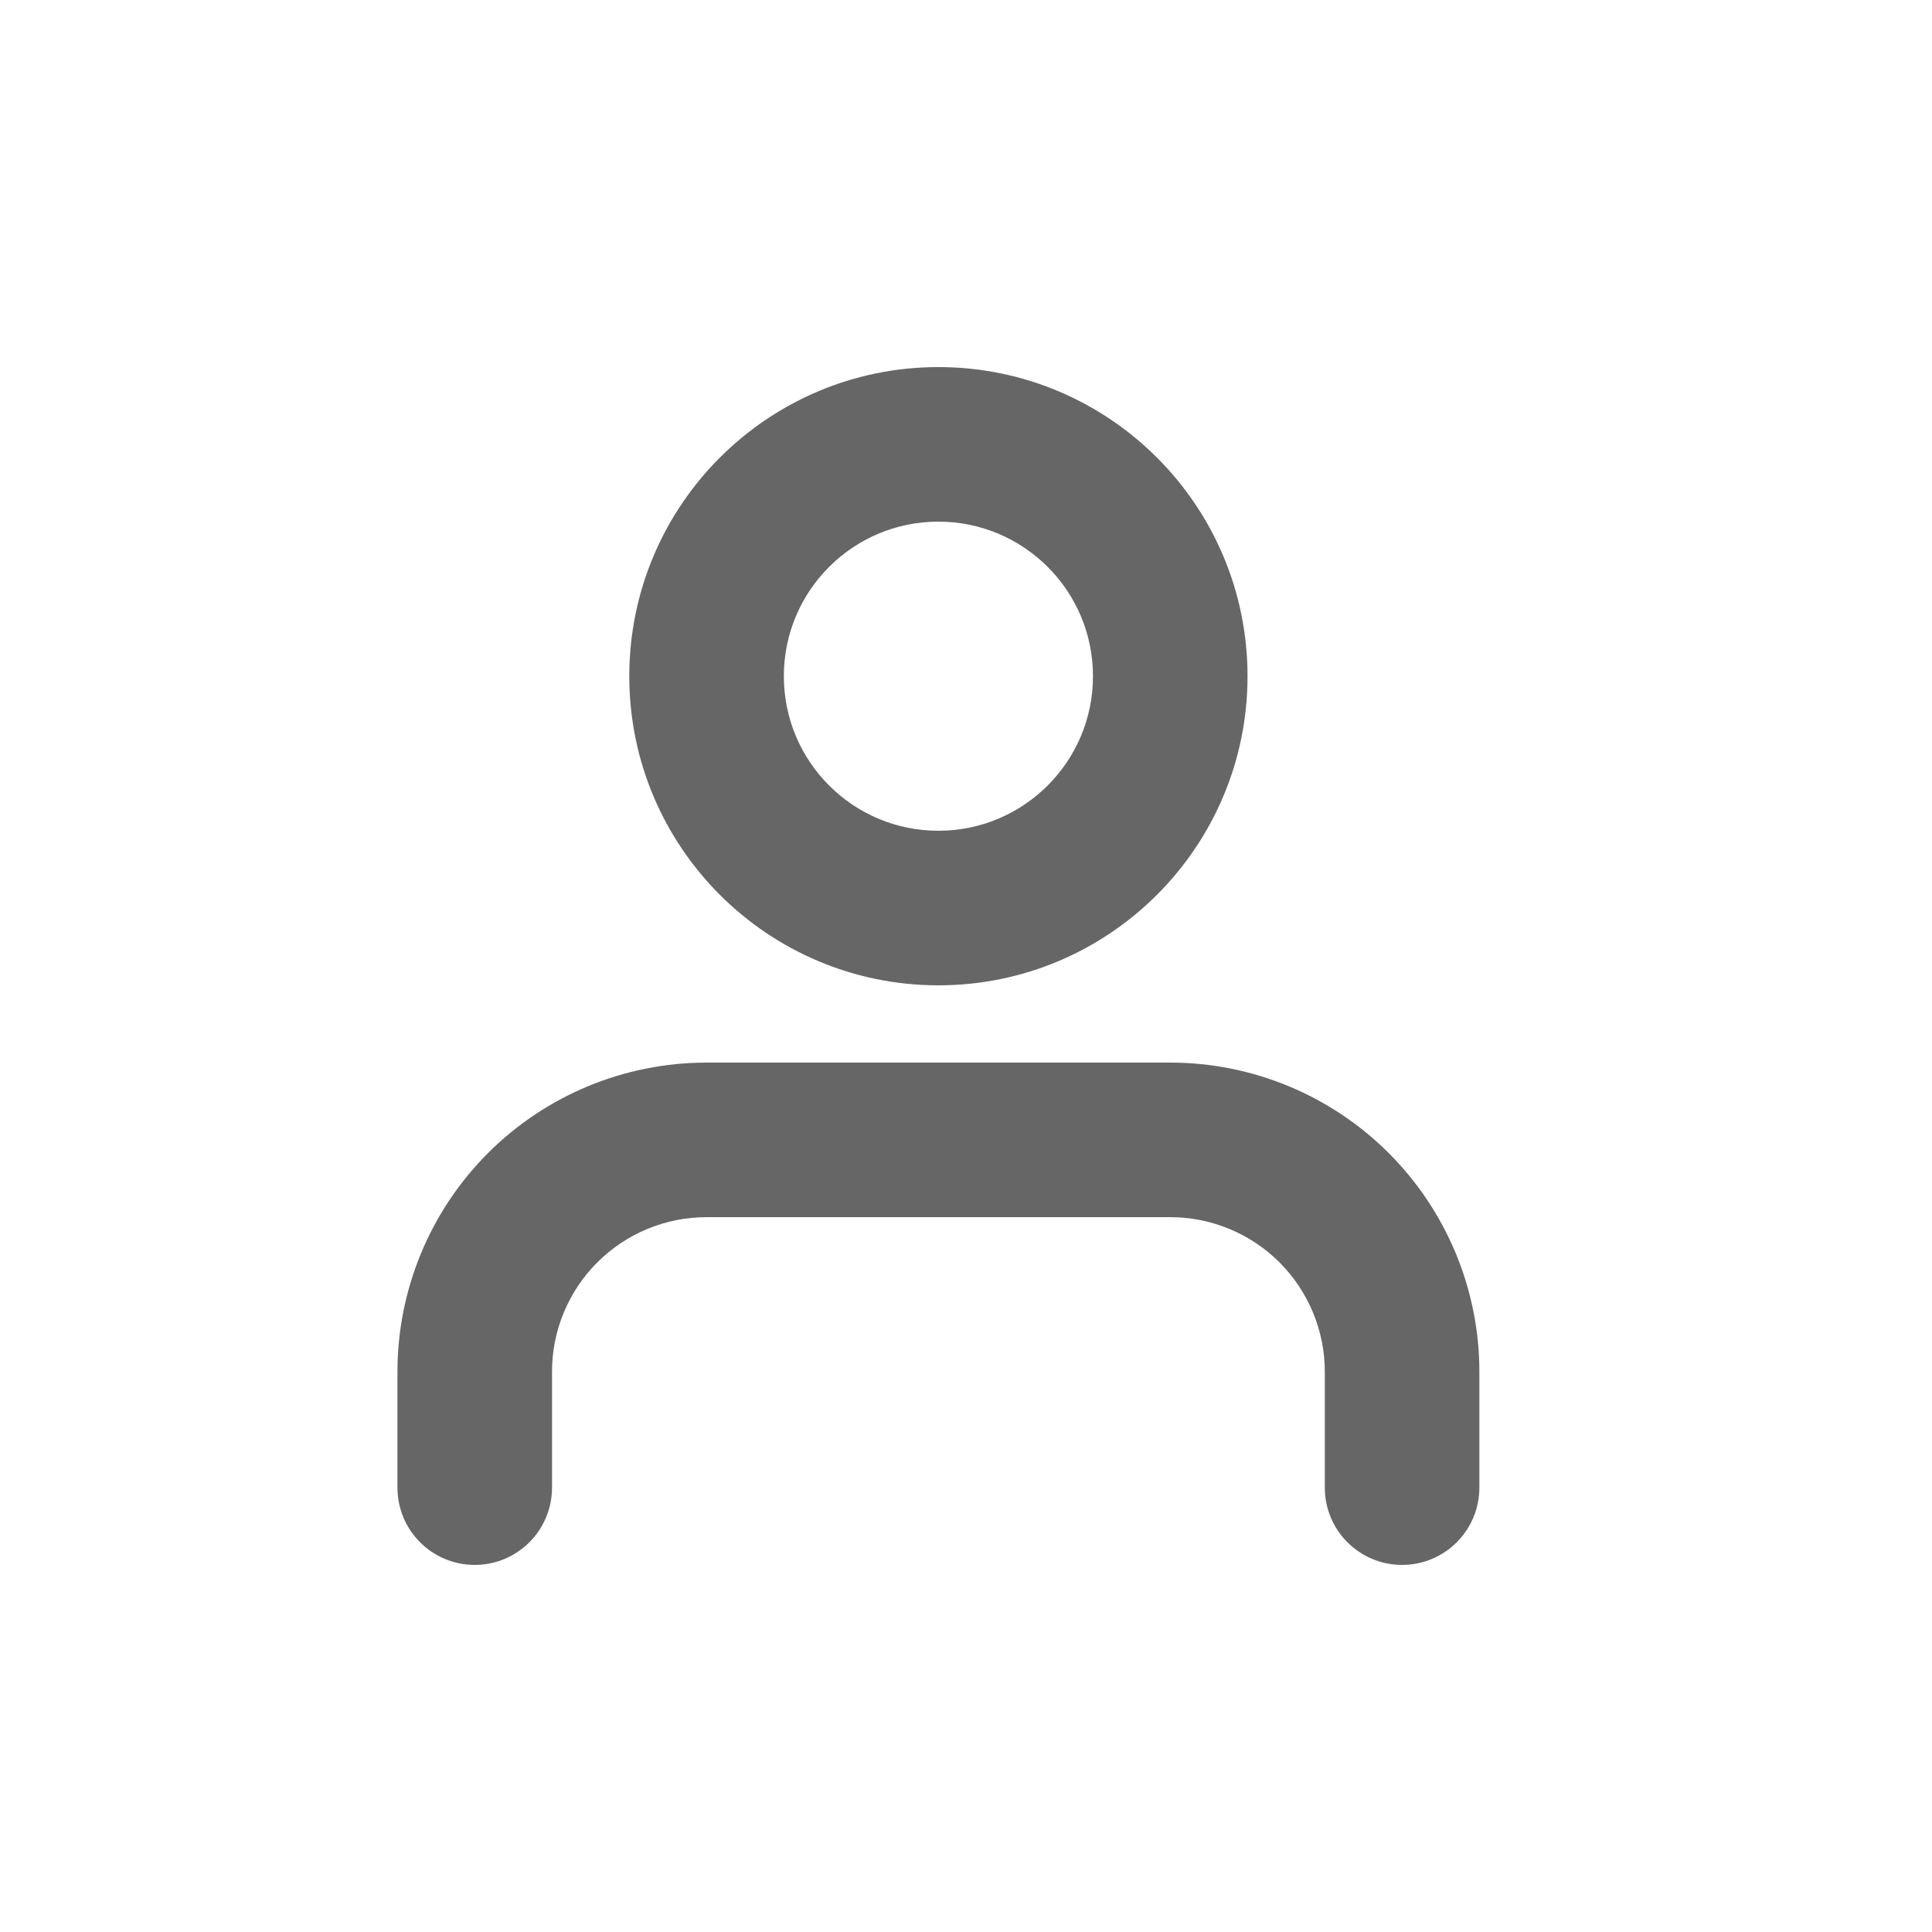 <svg width="25" height="25" viewBox="0 0 25 25" fill="none" xmlns="http://www.w3.org/2000/svg">
<path fill-rule="evenodd" clip-rule="evenodd" d="M6.491 15.098C7.194 14.395 8.148 14 9.143 14H15.143C16.137 14 17.091 14.395 17.794 15.098C18.497 15.802 18.893 16.755 18.893 17.75V19.25C18.893 19.664 18.557 20 18.143 20C17.728 20 17.393 19.664 17.393 19.25V17.75C17.393 17.153 17.155 16.581 16.734 16.159C16.312 15.737 15.739 15.5 15.143 15.5H9.143C8.546 15.5 7.974 15.737 7.552 16.159C7.13 16.581 6.893 17.153 6.893 17.75V19.25C6.893 19.664 6.557 20 6.143 20C5.728 20 5.393 19.664 5.393 19.25V17.75C5.393 16.755 5.788 15.802 6.491 15.098Z" fill="#666666" stroke="#666666" stroke-width="0.5" stroke-linecap="round" stroke-linejoin="round"/>
<path fill-rule="evenodd" clip-rule="evenodd" d="M12.143 6.5C10.9 6.5 9.893 7.507 9.893 8.75C9.893 9.993 10.9 11 12.143 11C13.385 11 14.393 9.993 14.393 8.75C14.393 7.507 13.385 6.5 12.143 6.5ZM8.393 8.75C8.393 6.679 10.072 5 12.143 5C14.214 5 15.893 6.679 15.893 8.75C15.893 10.821 14.214 12.5 12.143 12.5C10.072 12.5 8.393 10.821 8.393 8.75Z" fill="#666666" stroke="#666666" stroke-width="0.5" stroke-linecap="round" stroke-linejoin="round"/>
</svg>
